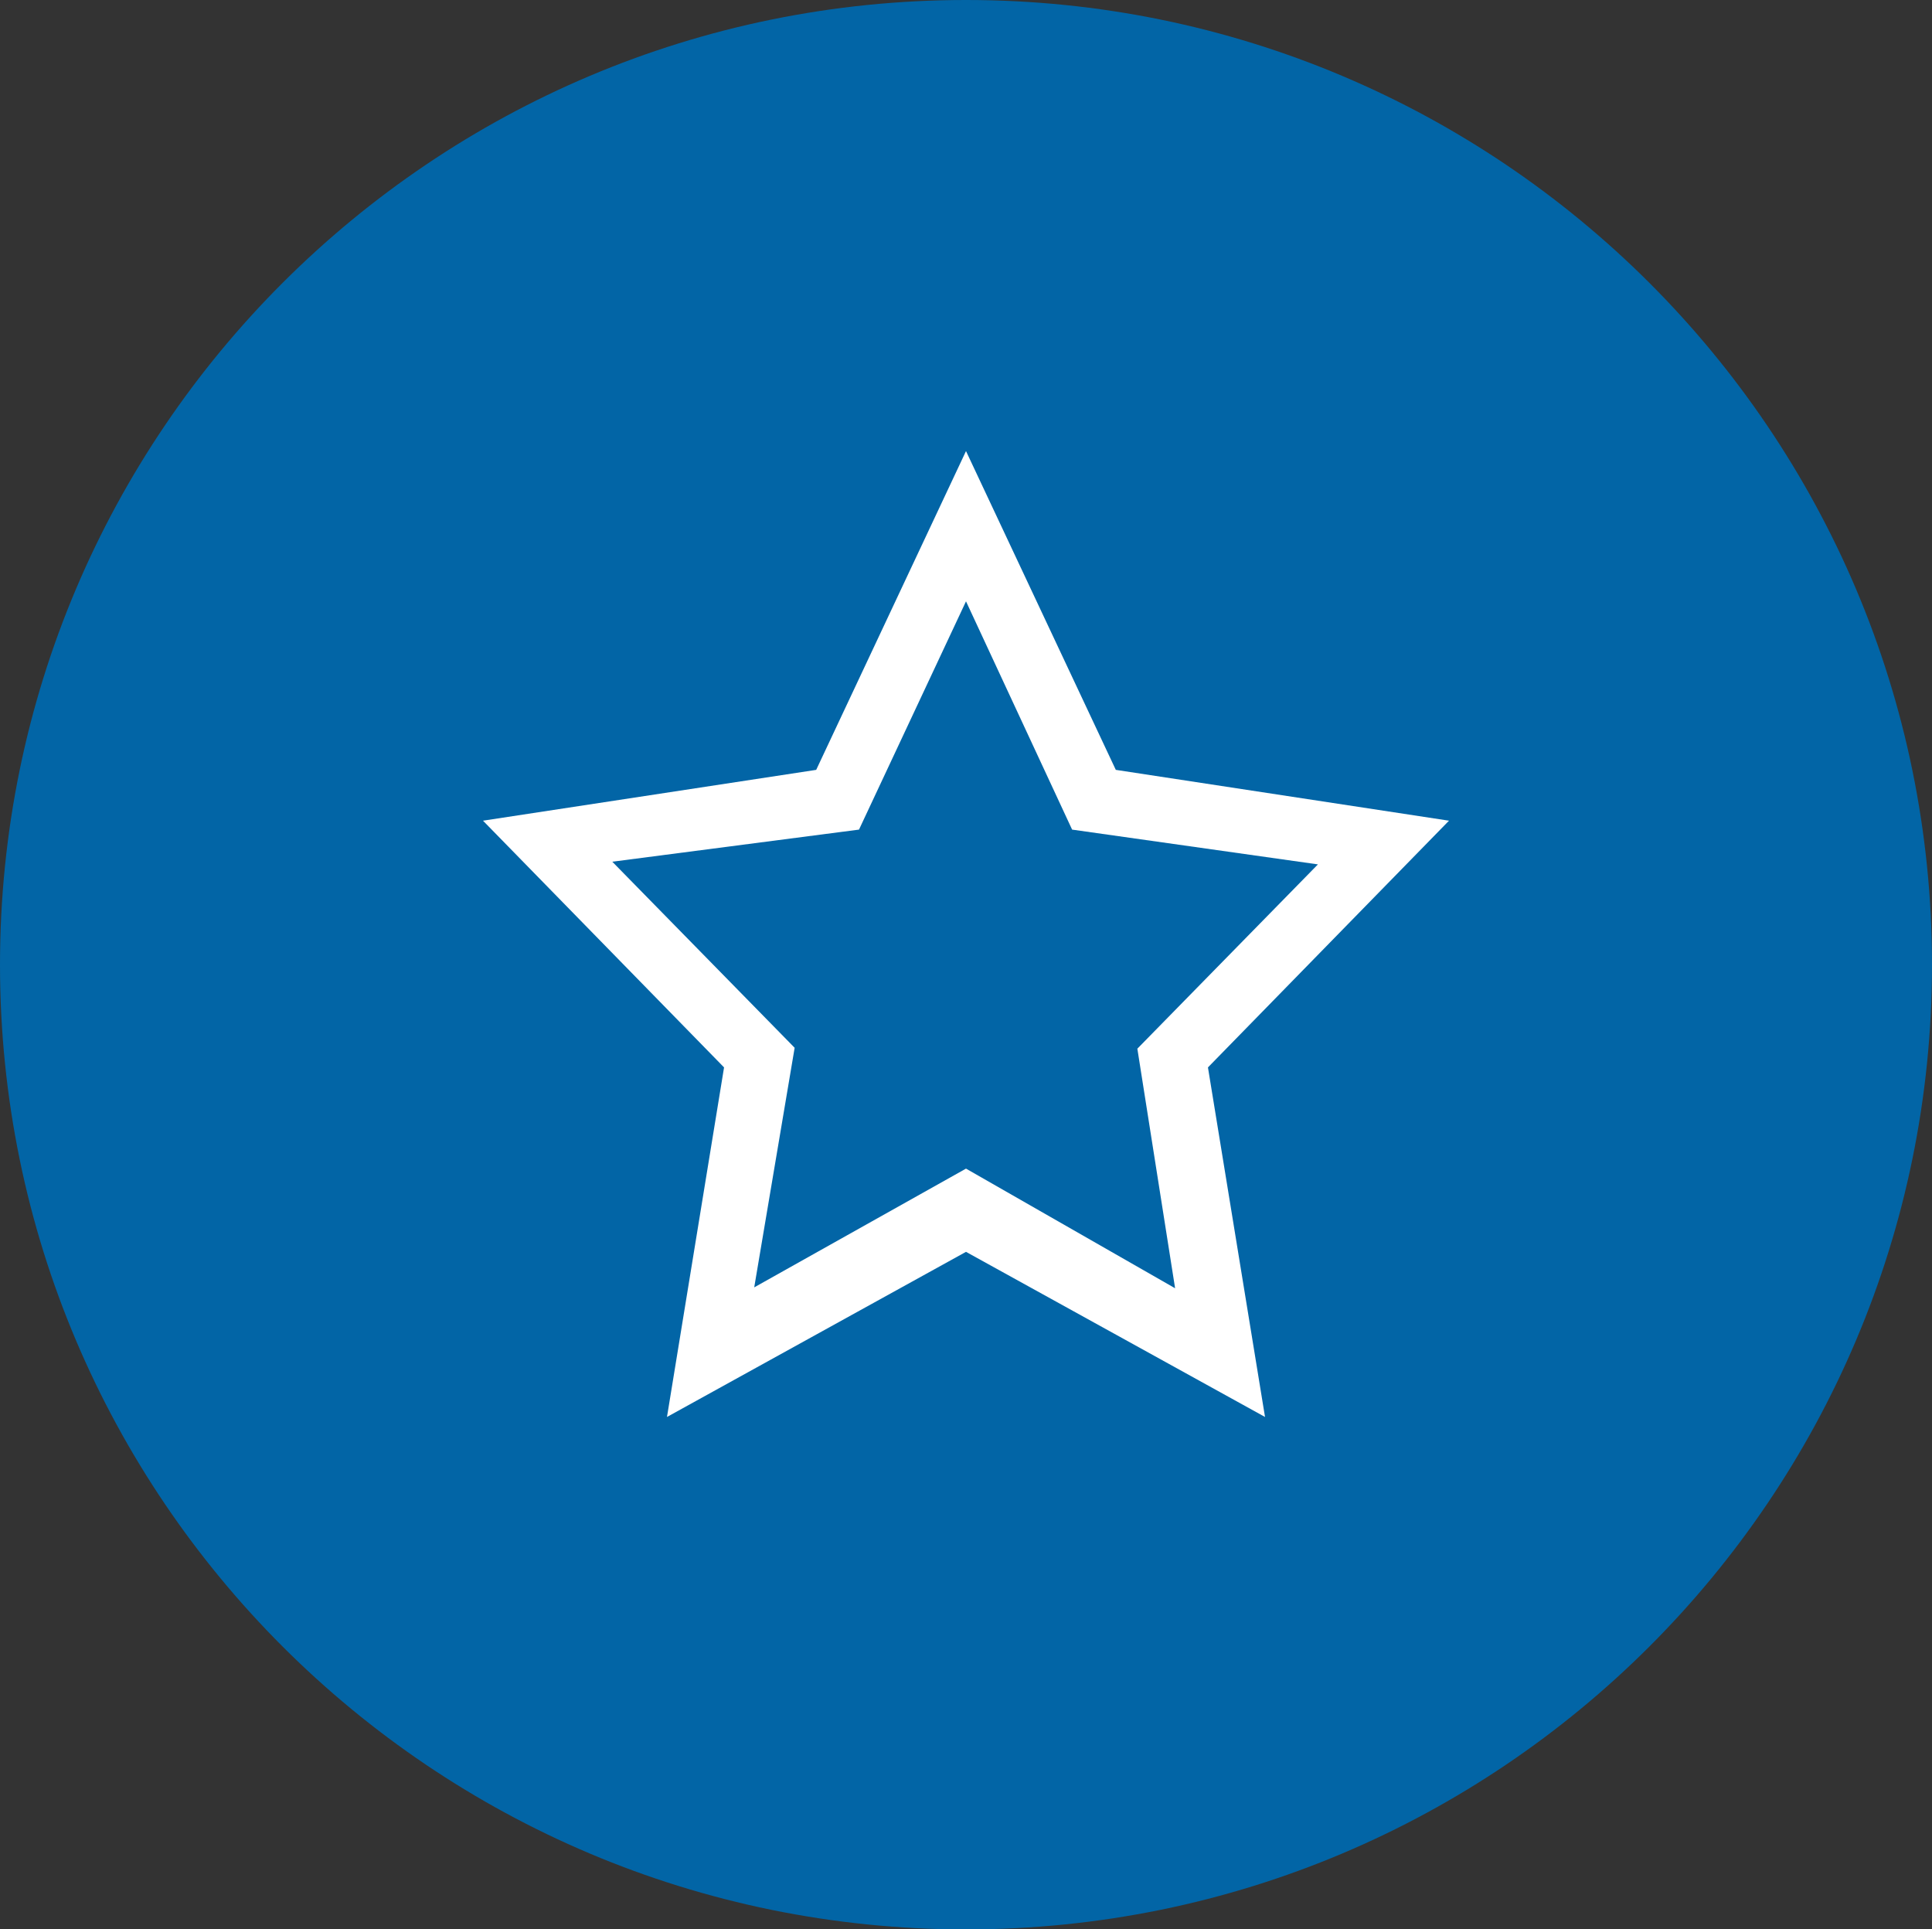 <?xml version="1.0" encoding="utf-8"?>
<!-- Generator: Adobe Illustrator 23.0.1, SVG Export Plug-In . SVG Version: 6.00 Build 0)  -->
<svg version="1.1" id="Vrstva_1" xmlns="http://www.w3.org/2000/svg" xmlns:xlink="http://www.w3.org/1999/xlink" x="0px" y="0px"
	 viewBox="0 0 130 129.81" style="enable-background:new 0 0 130 129.81;" xml:space="preserve">
<rect x="0" y="0" width="130" height="129.81" fill="#333333" stroke="none"/>
<style type="text/css">
	.st0{fill-rule:evenodd;clip-rule:evenodd;fill:#0265A6;}
	.st1{fill-rule:evenodd;clip-rule:evenodd;fill:#FFFFFF;}
</style>
<path class="st0" d="M65,0c35.9,0,65,29.06,65,64.91c0,35.85-29.1,64.91-65,64.91c-35.9,0-65-29.06-65-64.91C0,29.06,29.1,0,65,0z"
	/>
<path class="st1" d="M81.28,71.82l3.84,23.52L65,84.23L44.88,95.34l3.84-23.52L32.5,55.22l22.42-3.42L65,30.35l10.08,21.45
	l22.42,3.42L81.28,71.82z M72.14,55.82L65,40.46l-7.2,15.36l-16.6,2.16L53.47,70.5l-2.72,16.12L65,78.63l14.07,8.05l-2.54-16.12
	l12.15-12.4L72.14,55.82z"/>
</svg>
